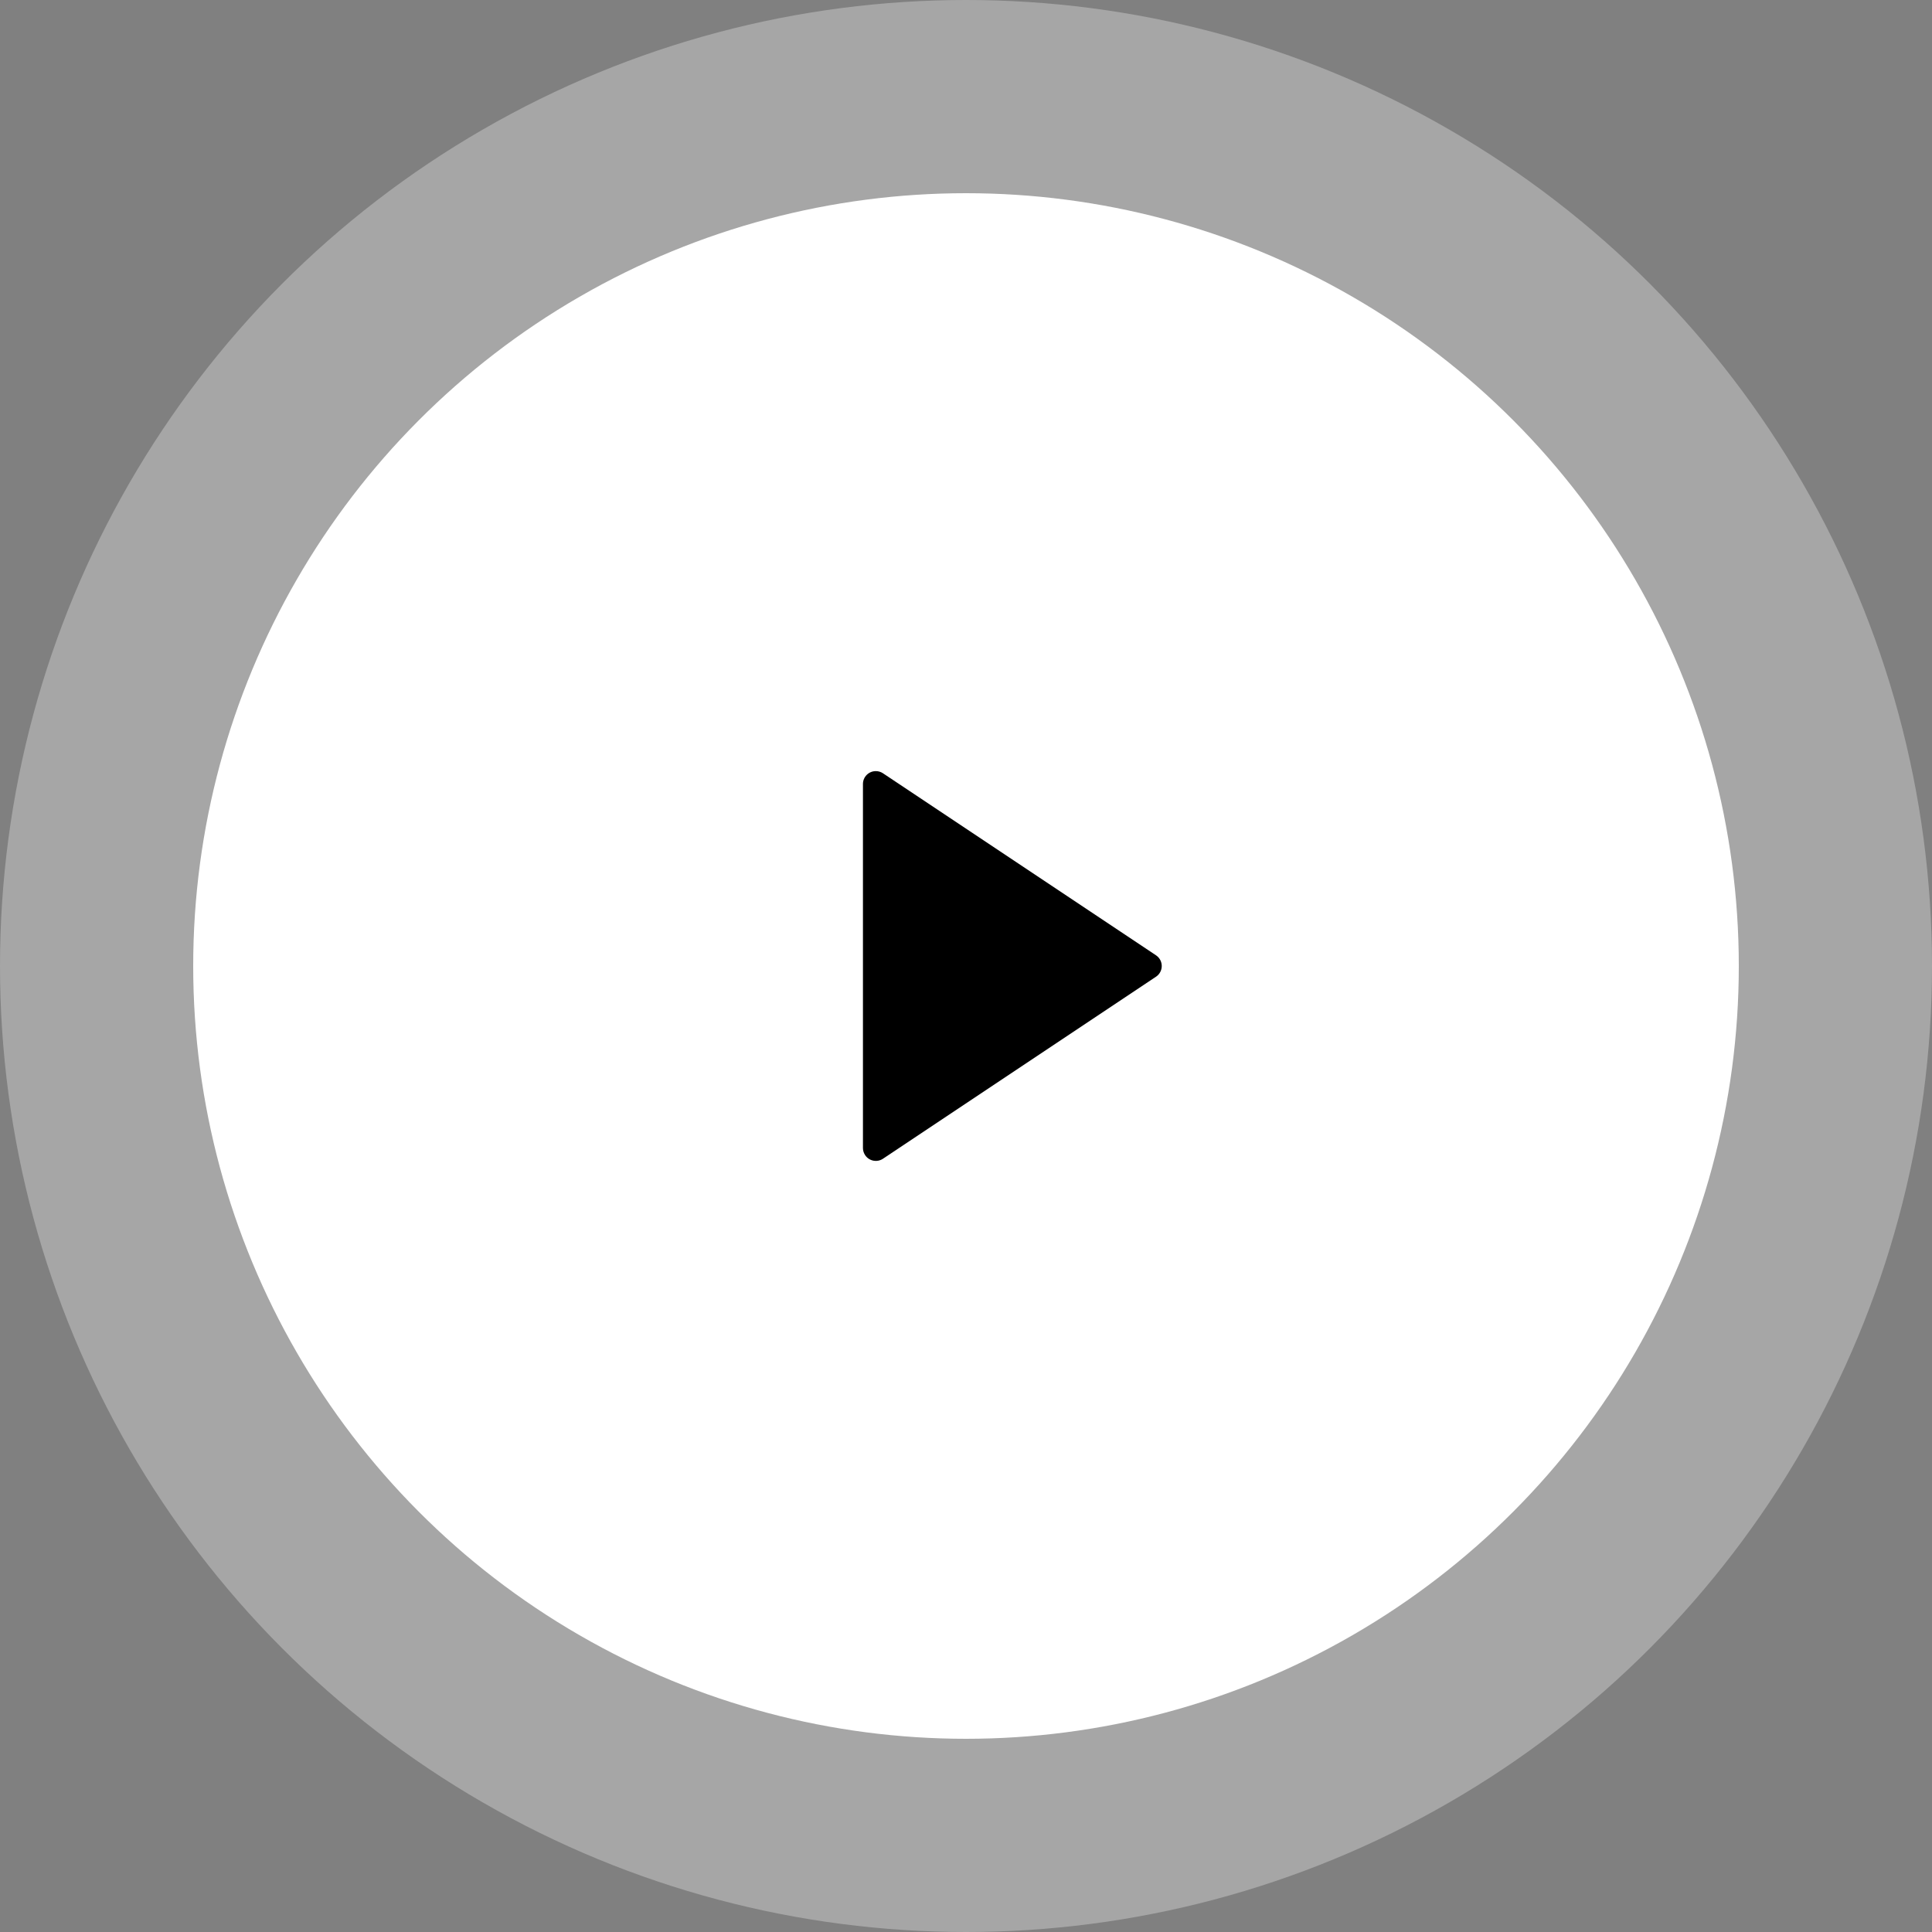 <svg width="100" height="100" viewBox="0 0 100 100" fill="none" xmlns="http://www.w3.org/2000/svg">
<rect x="0" y="0" width="100" height="100" fill="#808080" stroke="none"/>
<circle cx="50" cy="50" r="50" fill="white" fill-opacity="0.3"/>
<circle cx="50" cy="50" r="40" fill="white"/>
<path d="M59.834 50.555L45.703 59.976C45.397 60.18 44.983 60.097 44.779 59.791C44.706 59.681 44.666 59.553 44.666 59.421V40.579C44.666 40.211 44.965 39.913 45.333 39.913C45.465 39.913 45.593 39.952 45.703 40.025L59.834 49.446C60.141 49.65 60.224 50.064 60.019 50.37C59.971 50.443 59.908 50.506 59.834 50.555Z" fill="black"/>
</svg>
